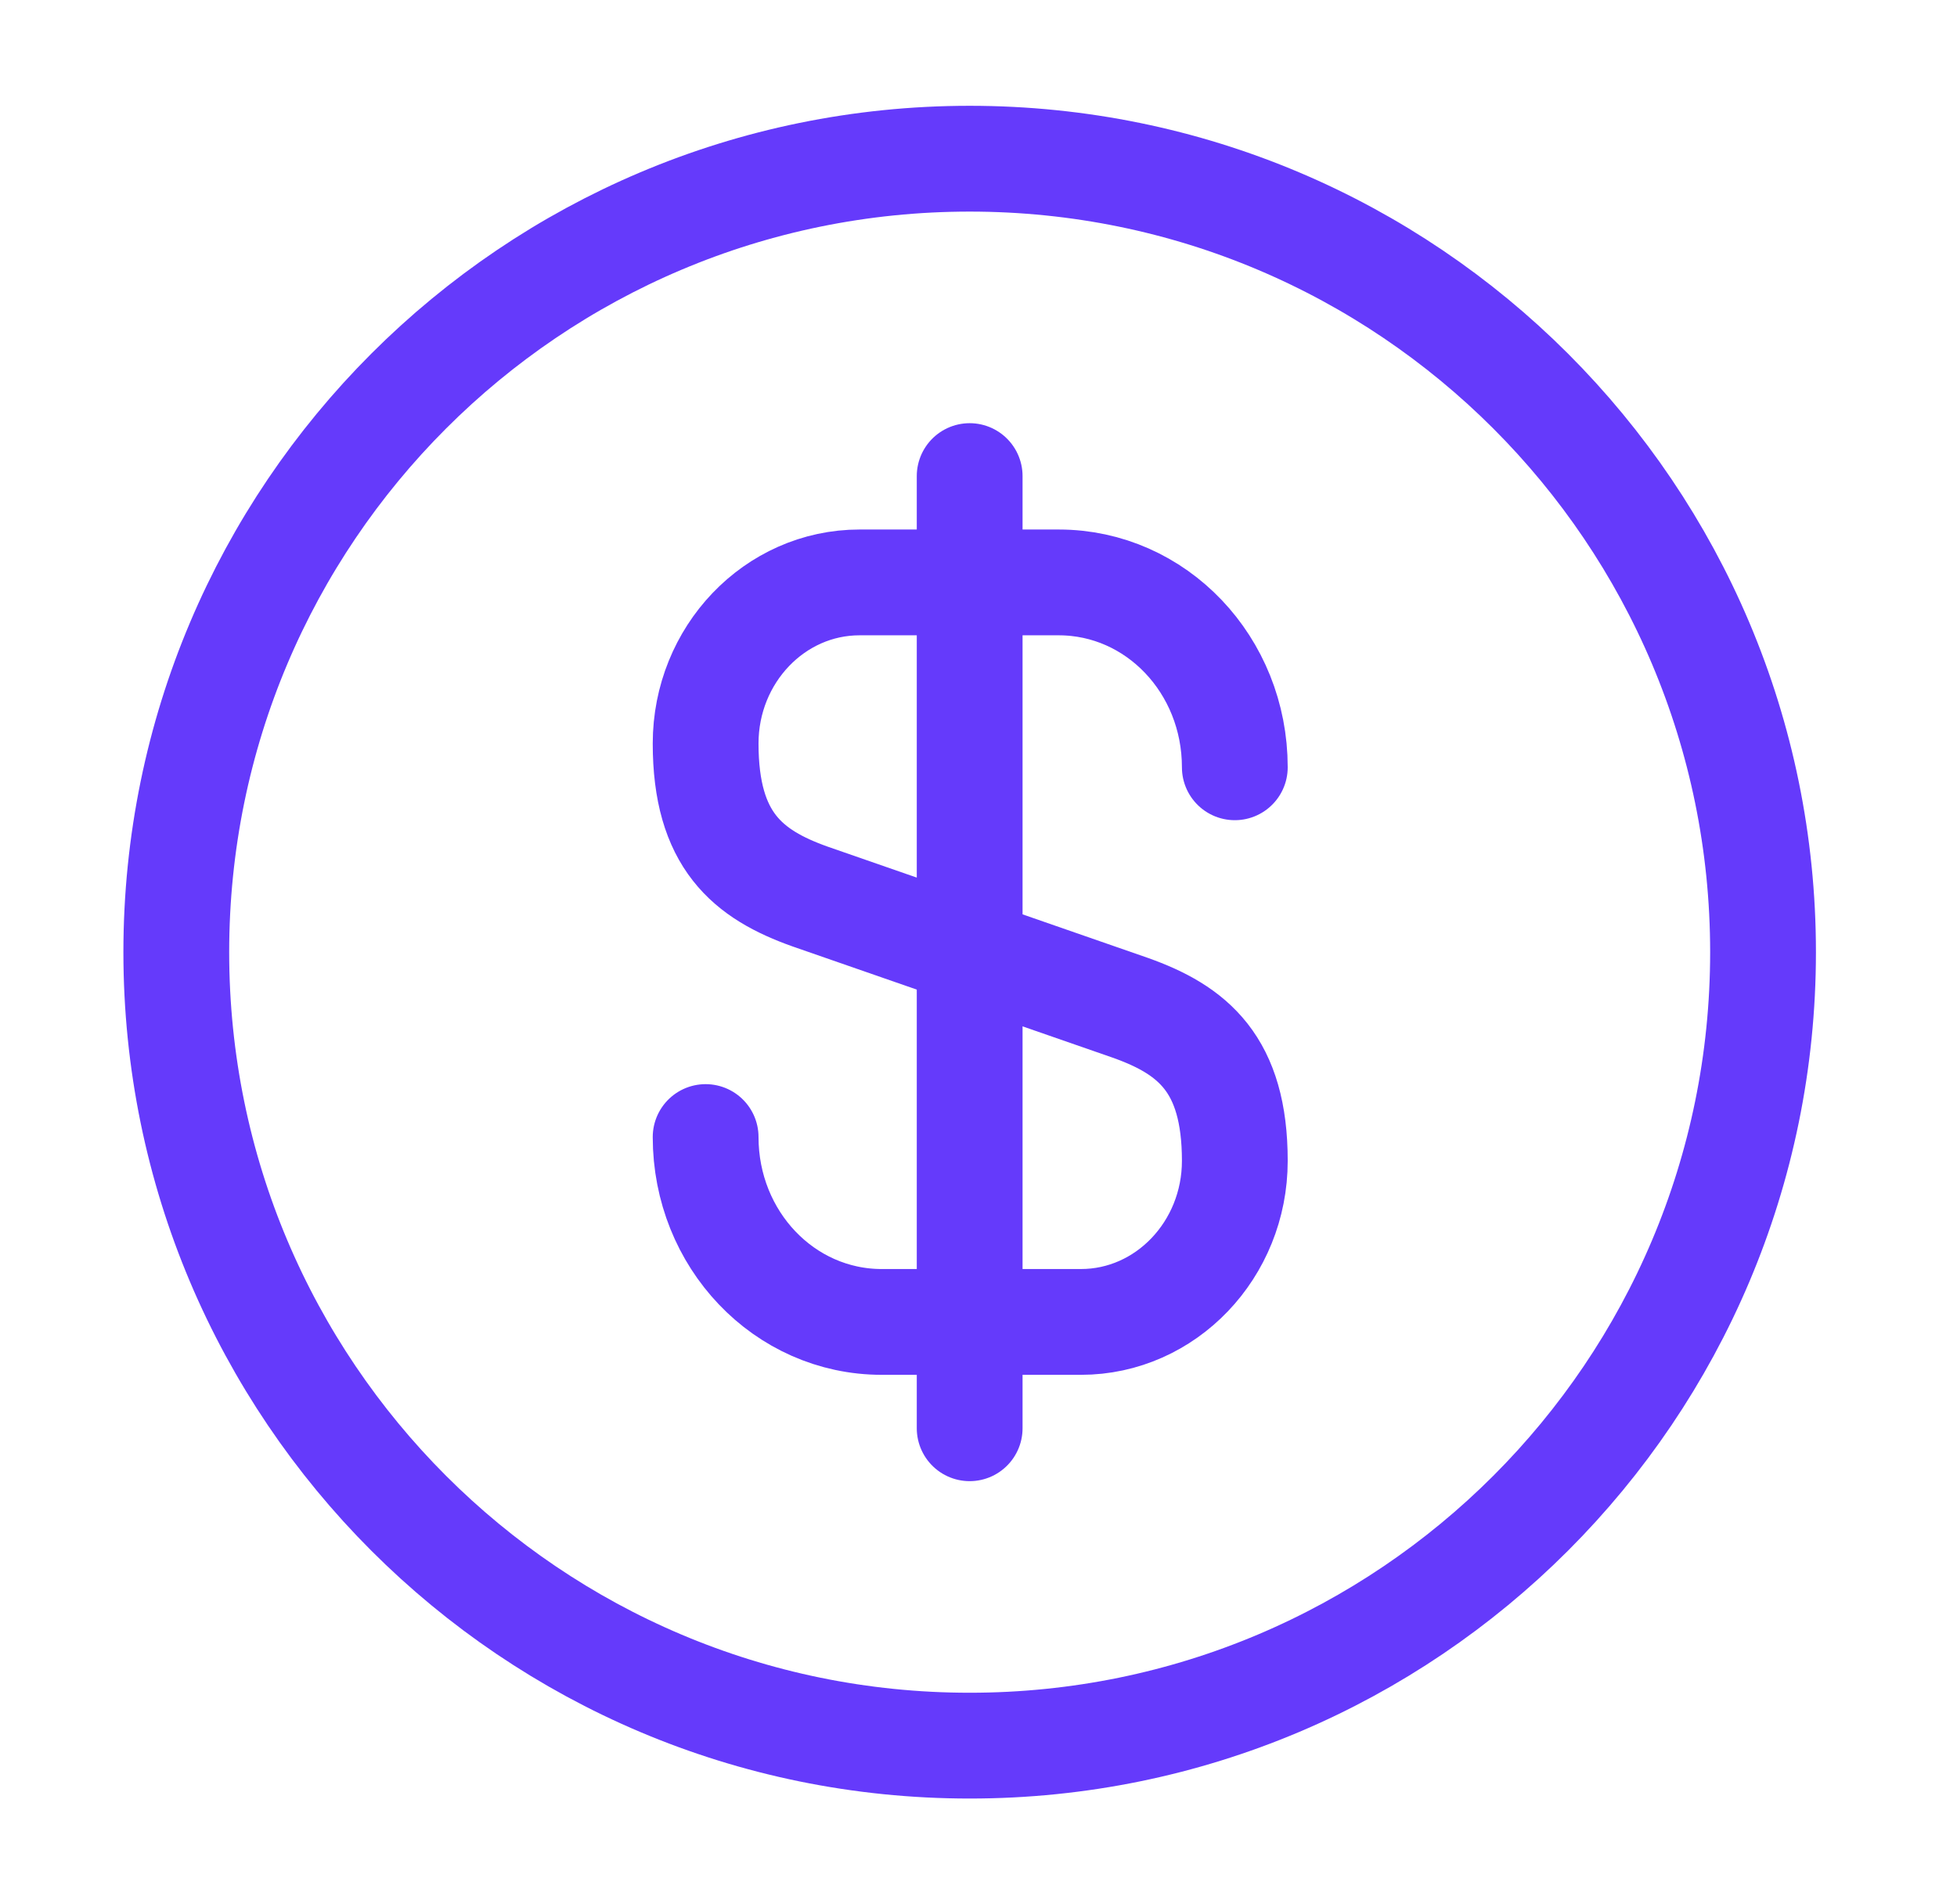 <svg width="37" height="36" viewBox="0 0 37 36" fill="none" xmlns="http://www.w3.org/2000/svg">
<g id="vuesax/linear/dollar-circle">
<g id="dollar-circle">
<path id="Vector" d="M13.341 21.495C13.341 23.43 14.826 24.99 16.671 24.99H20.436C22.041 24.99 23.346 23.625 23.346 21.945C23.346 20.115 22.551 19.47 21.366 19.05L15.321 16.95C14.136 16.53 13.341 15.885 13.341 14.055C13.341 12.375 14.646 11.01 16.251 11.01H20.016C21.861 11.01 23.346 12.57 23.346 14.505" stroke="#653AFB" stroke-width="2" stroke-linecap="round" stroke-linejoin="round"/>
<path id="Vector_2" d="M18.333 9V27" stroke="#653AFB" stroke-width="2" stroke-linecap="round" stroke-linejoin="round"/>
<path id="Vector_3" d="M18.333 33C26.617 33 33.333 26.284 33.333 18C33.333 9.716 26.617 3 18.333 3C10.049 3 3.333 9.716 3.333 18C3.333 26.284 10.049 33 18.333 33Z" stroke="#653AFB" stroke-width="2" stroke-linecap="round" stroke-linejoin="round"/>
</g>
</g>
</svg>
